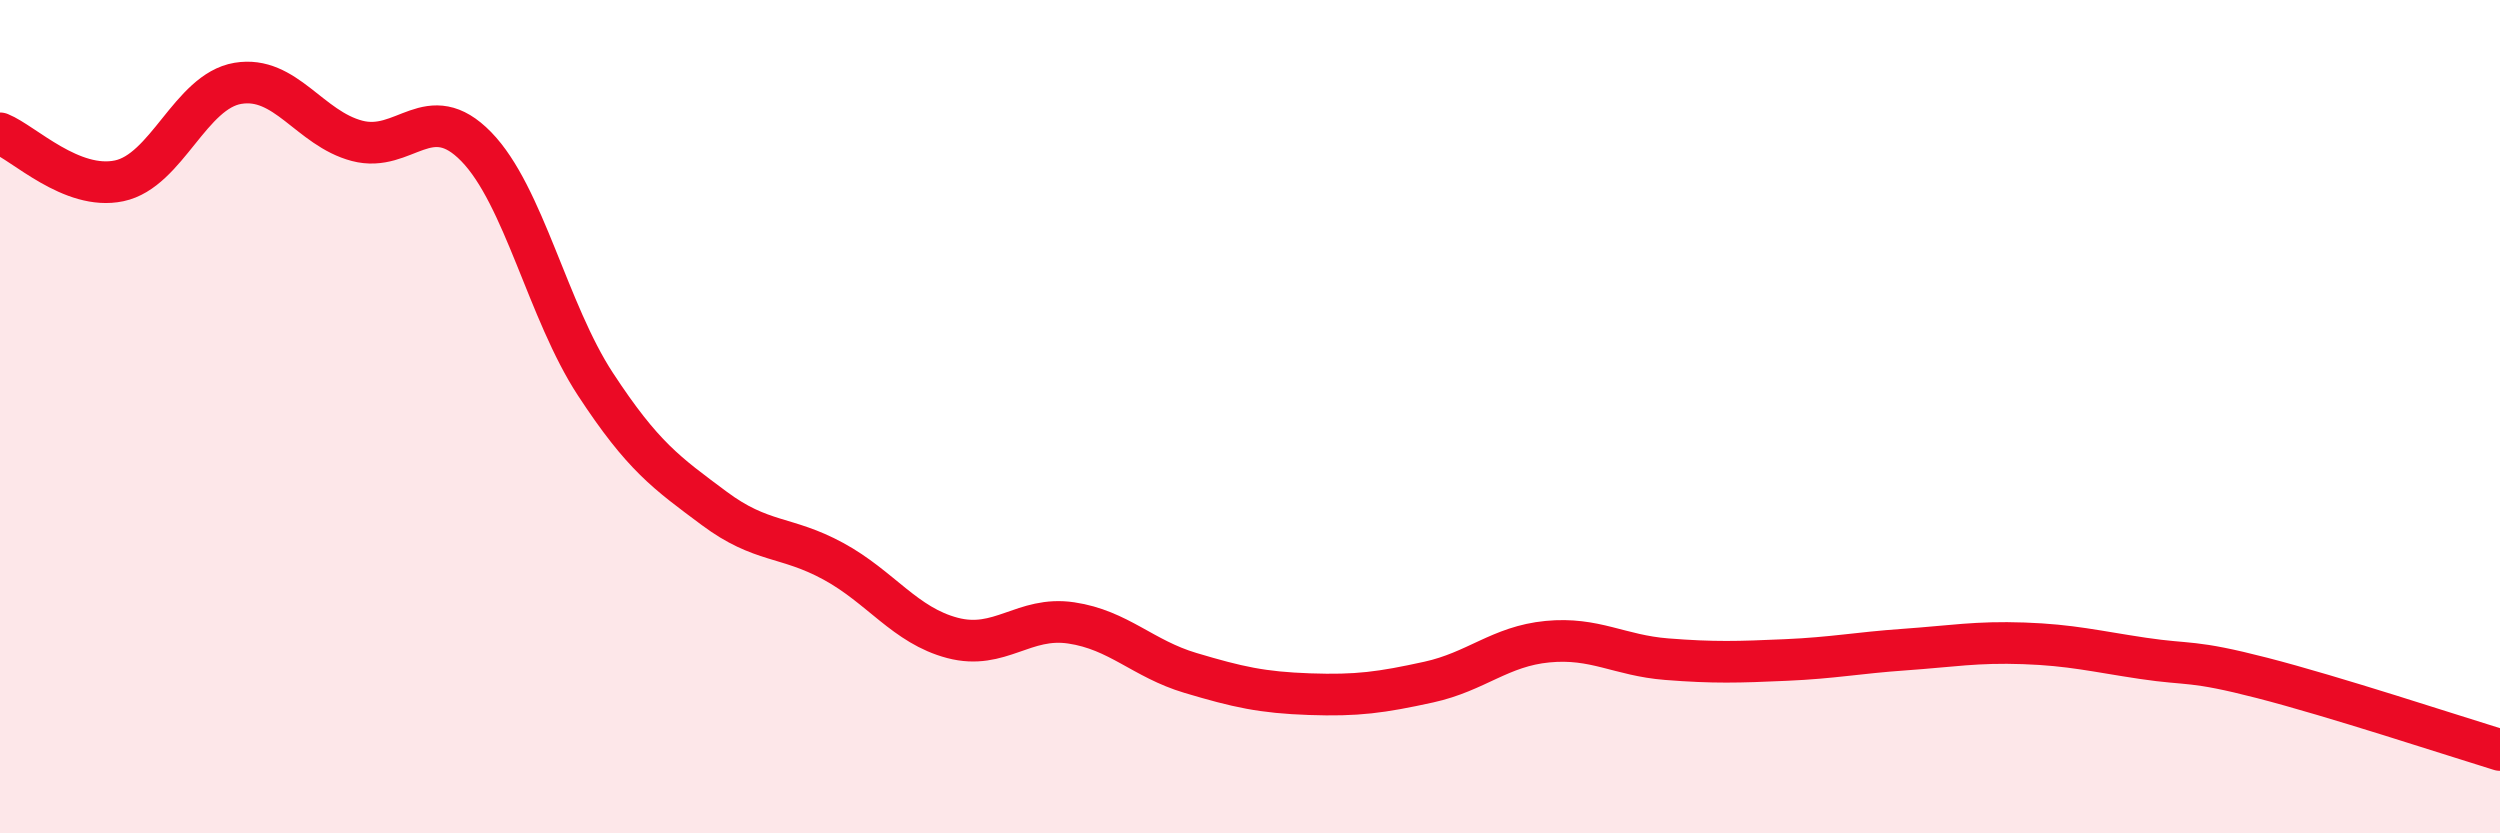 
    <svg width="60" height="20" viewBox="0 0 60 20" xmlns="http://www.w3.org/2000/svg">
      <path
        d="M 0,3.2 C 0.57,3.43 1.72,4.58 2.86,4.34 C 4,4.1 4.57,2.19 5.71,2 C 6.85,1.81 7.43,3.08 8.57,3.38 C 9.71,3.68 10.29,2.35 11.43,3.52 C 12.57,4.69 13.15,7.48 14.29,9.22 C 15.43,10.96 16,11.35 17.14,12.2 C 18.28,13.05 18.86,12.85 20,13.47 C 21.14,14.09 21.72,15.01 22.86,15.31 C 24,15.61 24.57,14.78 25.71,14.95 C 26.85,15.12 27.43,15.81 28.57,16.15 C 29.71,16.49 30.29,16.62 31.43,16.66 C 32.57,16.7 33.15,16.62 34.29,16.37 C 35.43,16.12 36,15.51 37.14,15.4 C 38.28,15.29 38.86,15.73 40,15.82 C 41.14,15.91 41.72,15.89 42.86,15.84 C 44,15.79 44.57,15.67 45.71,15.59 C 46.85,15.51 47.43,15.4 48.57,15.44 C 49.71,15.48 50.29,15.63 51.43,15.8 C 52.57,15.97 52.58,15.83 54.29,16.27 C 56,16.71 58.86,17.65 60,18L60 20L0 20Z"
        fill="#EB0A25"
        opacity="0.1"
        stroke-linecap="round"
        stroke-linejoin="round"
      />
      <path
        d="M 0,3.2 C 0.57,3.43 1.72,4.58 2.86,4.34 C 4,4.1 4.57,2.19 5.71,2 C 6.85,1.81 7.43,3.08 8.57,3.38 C 9.71,3.68 10.29,2.35 11.43,3.52 C 12.57,4.69 13.15,7.48 14.29,9.22 C 15.43,10.96 16,11.35 17.14,12.2 C 18.28,13.05 18.86,12.85 20,13.47 C 21.14,14.09 21.72,15.01 22.86,15.31 C 24,15.61 24.57,14.78 25.71,14.95 C 26.85,15.12 27.43,15.81 28.57,16.15 C 29.71,16.49 30.29,16.62 31.43,16.66 C 32.57,16.7 33.15,16.62 34.29,16.37 C 35.43,16.12 36,15.51 37.14,15.4 C 38.28,15.29 38.86,15.73 40,15.82 C 41.14,15.91 41.72,15.89 42.86,15.84 C 44,15.79 44.57,15.67 45.71,15.59 C 46.85,15.51 47.43,15.4 48.57,15.44 C 49.71,15.48 50.29,15.63 51.43,15.8 C 52.57,15.97 52.58,15.83 54.29,16.27 C 56,16.71 58.86,17.65 60,18"
        stroke="#EB0A25"
        stroke-width="1"
        fill="none"
        stroke-linecap="round"
        stroke-linejoin="round"
      />
    </svg>
  